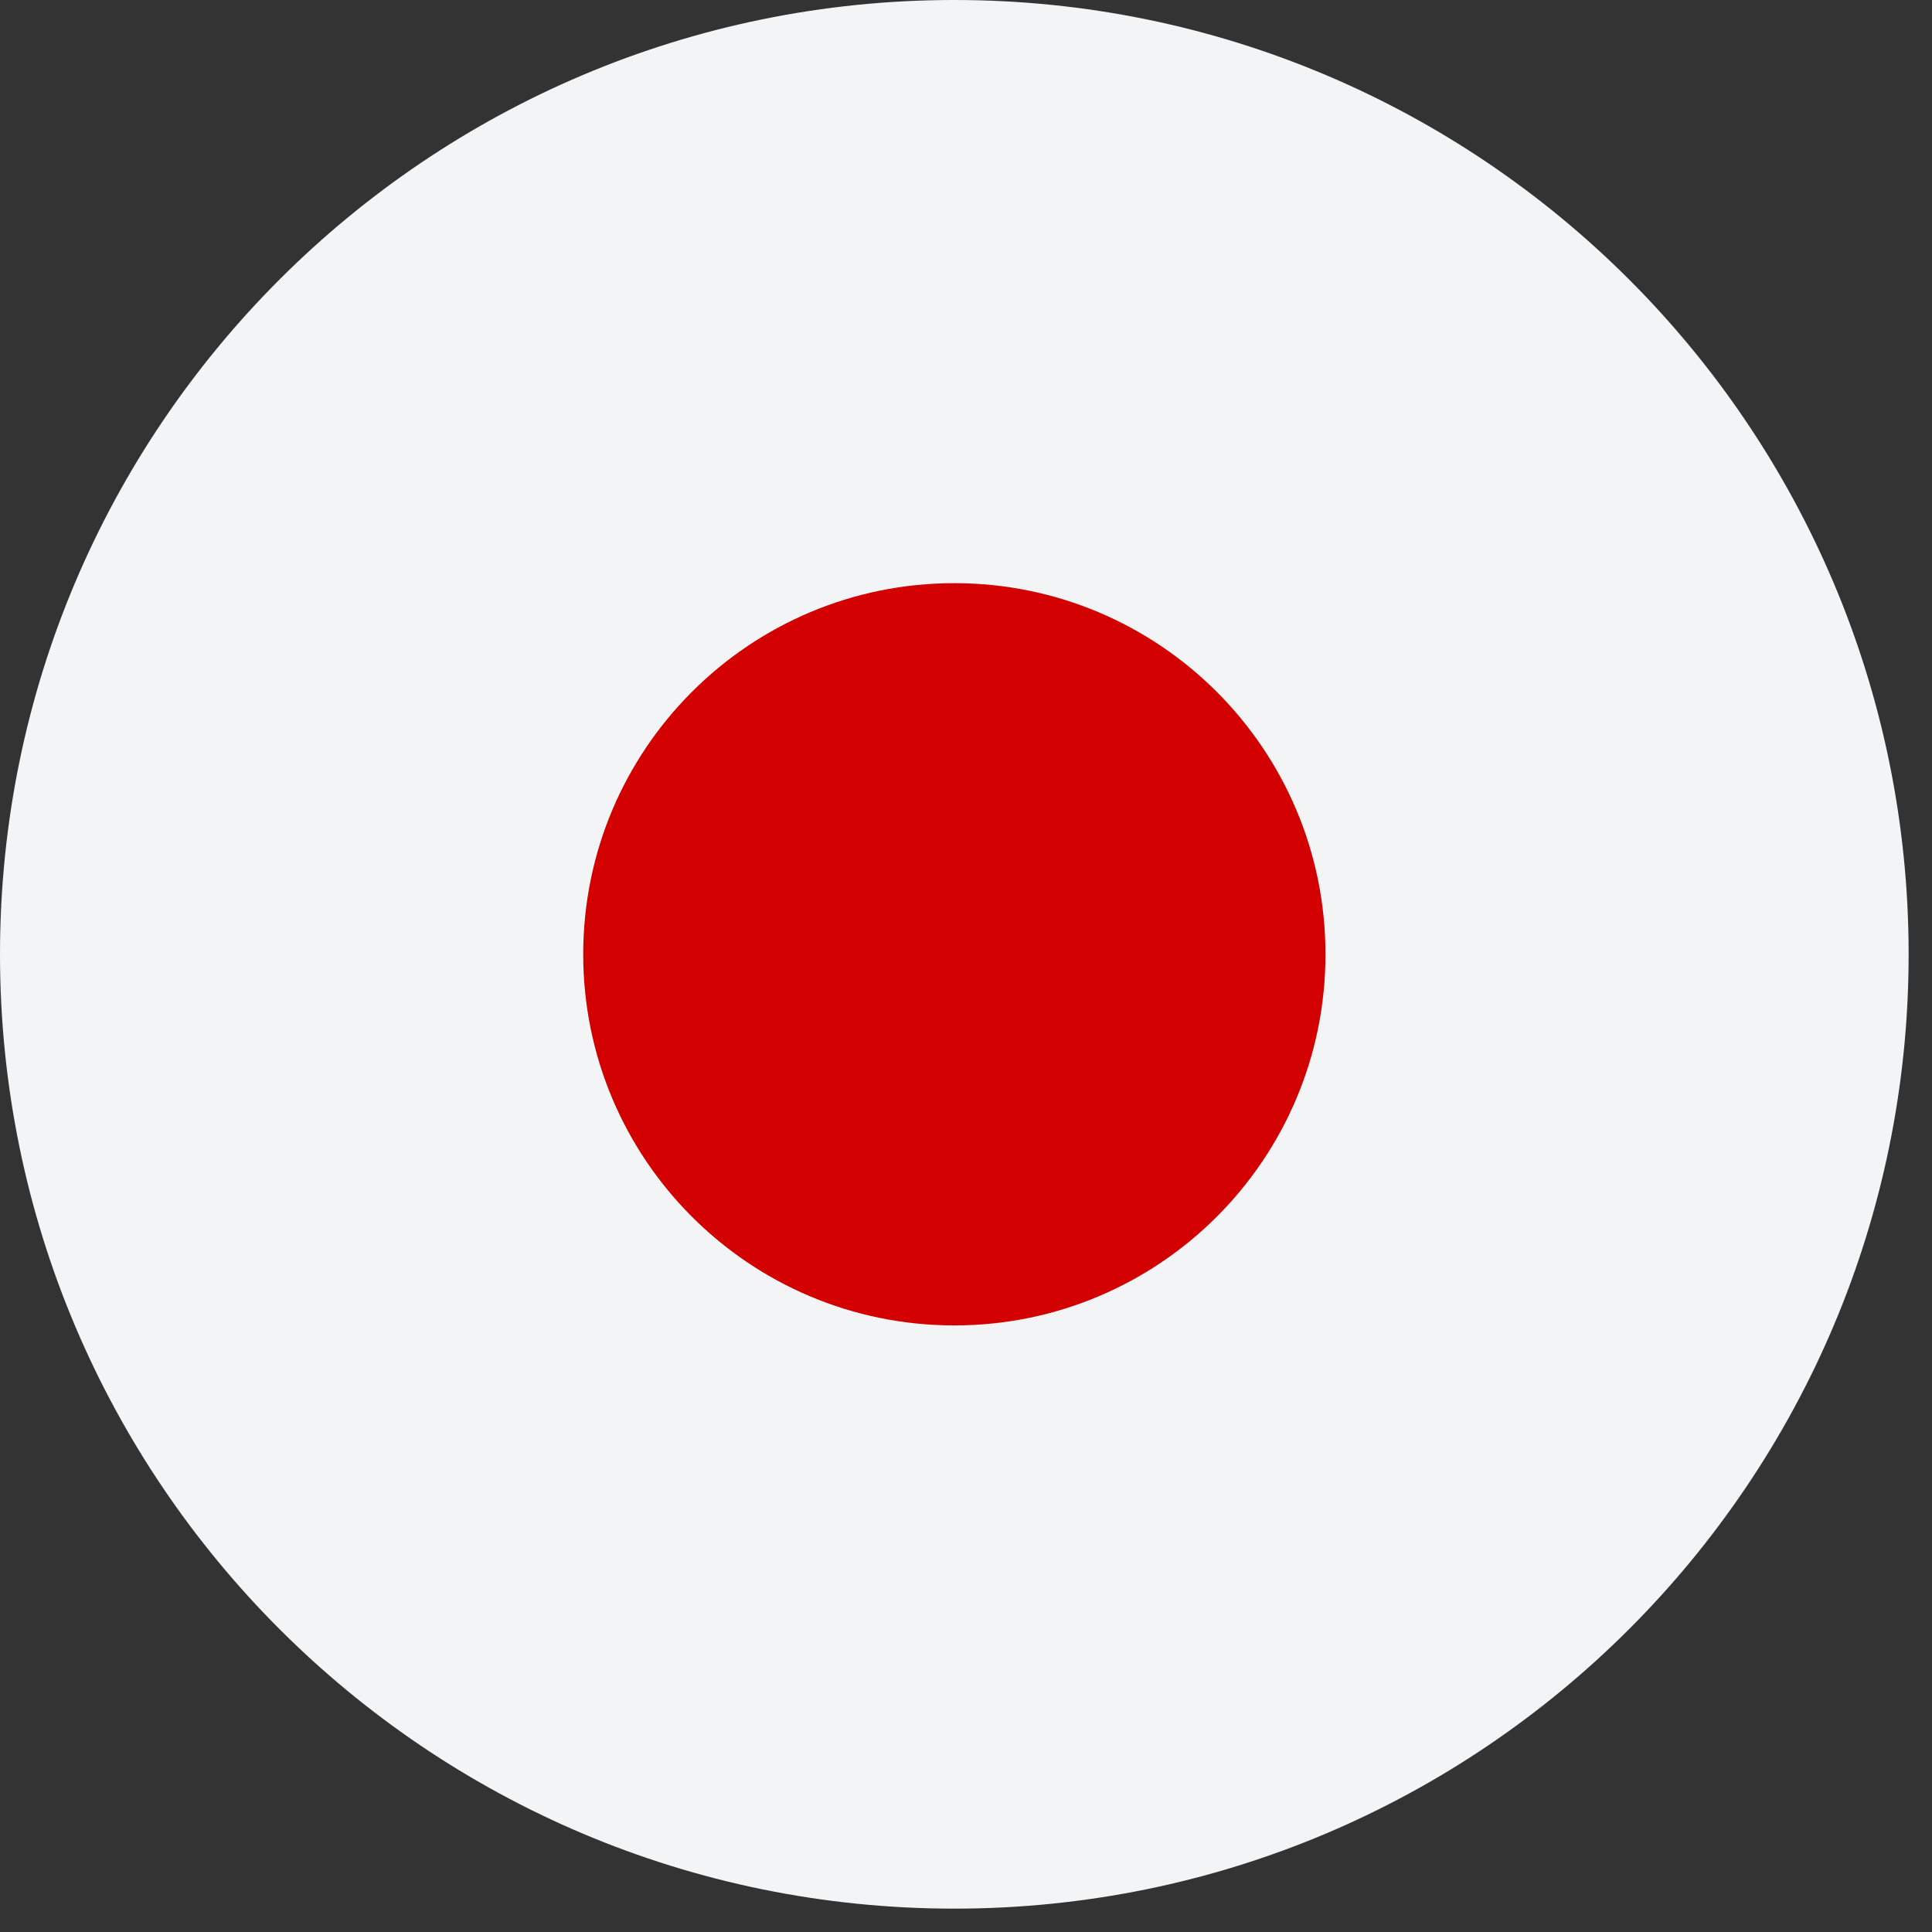 <svg preserveAspectRatio="none" width="100%" height="100%" overflow="visible" style="display: block;" viewBox="0 0 32 32" fill="none" xmlns="http://www.w3.org/2000/svg">
<rect x="0" y="0" width="32" height="32" fill="#333333" stroke="none"/>
<g id="Group">
<path id="Vector" d="M15.806 31.613C24.536 31.613 31.613 24.536 31.613 15.806C31.613 7.077 24.536 0 15.806 0C7.077 0 0 7.077 0 15.806C0 24.536 7.077 31.613 15.806 31.613Z" fill="#F3F4F5"/>
<path id="Vector_2" d="M15.807 21.953C19.202 21.953 21.954 19.201 21.954 15.806C21.954 12.411 19.202 9.659 15.807 9.659C12.412 9.659 9.66 12.411 9.66 15.806C9.66 19.201 12.412 21.953 15.807 21.953Z" fill="#D30000"/>
</g>
</svg>
